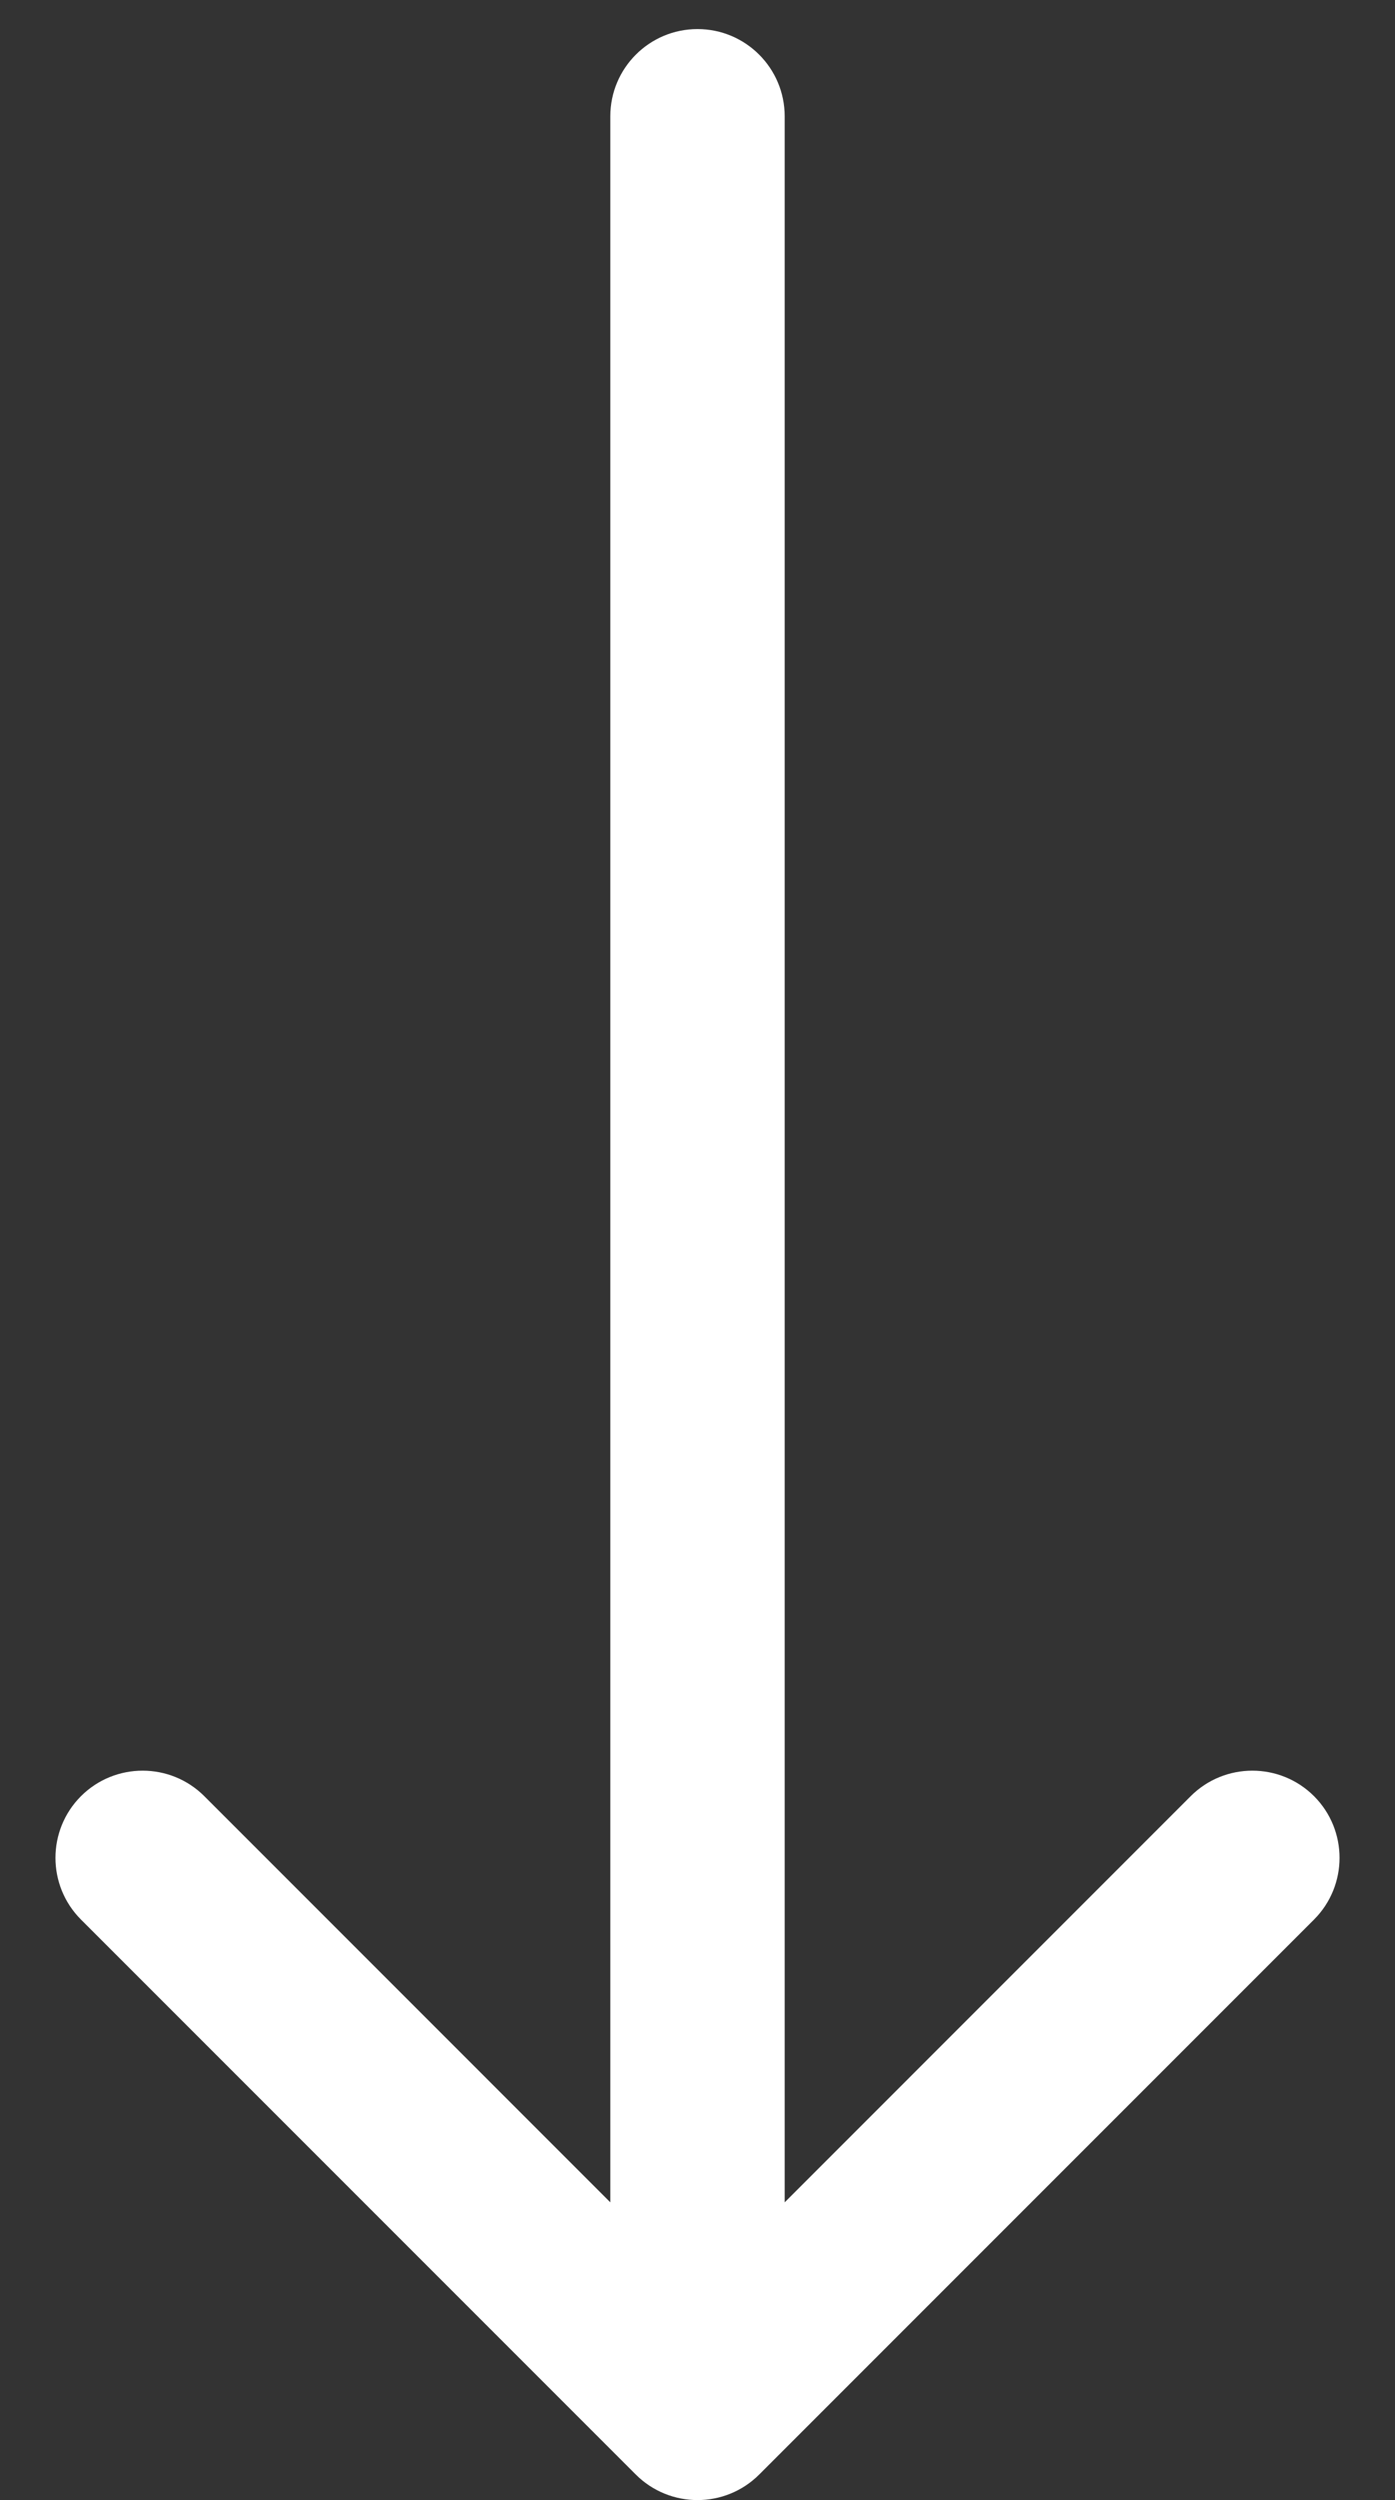 <svg width="24" height="43" viewBox="0 0 24 43" fill="none" xmlns="http://www.w3.org/2000/svg">
    <rect x="0" y="0" width="24" height="43" fill="#333333" stroke="none"/>
    <path d="M1.5 0C1.5 -0.828 0.828 -1.5 0 -1.5C-0.828 -1.5 -1.5 -0.828 -1.5 0H1.5ZM-1.061 40.561C-0.475 41.146 0.475 41.146 1.061 40.561L10.607 31.015C11.192 30.429 11.192 29.479 10.607 28.893C10.021 28.308 9.071 28.308 8.485 28.893L0 37.379L-8.485 28.893C-9.071 28.308 -10.021 28.308 -10.607 28.893C-11.192 29.479 -11.192 30.429 -10.607 31.015L-1.061 40.561ZM-1.5 0V39.5H1.5V0H-1.5Z" transform="translate(12 2)" fill="white"/>
</svg>

